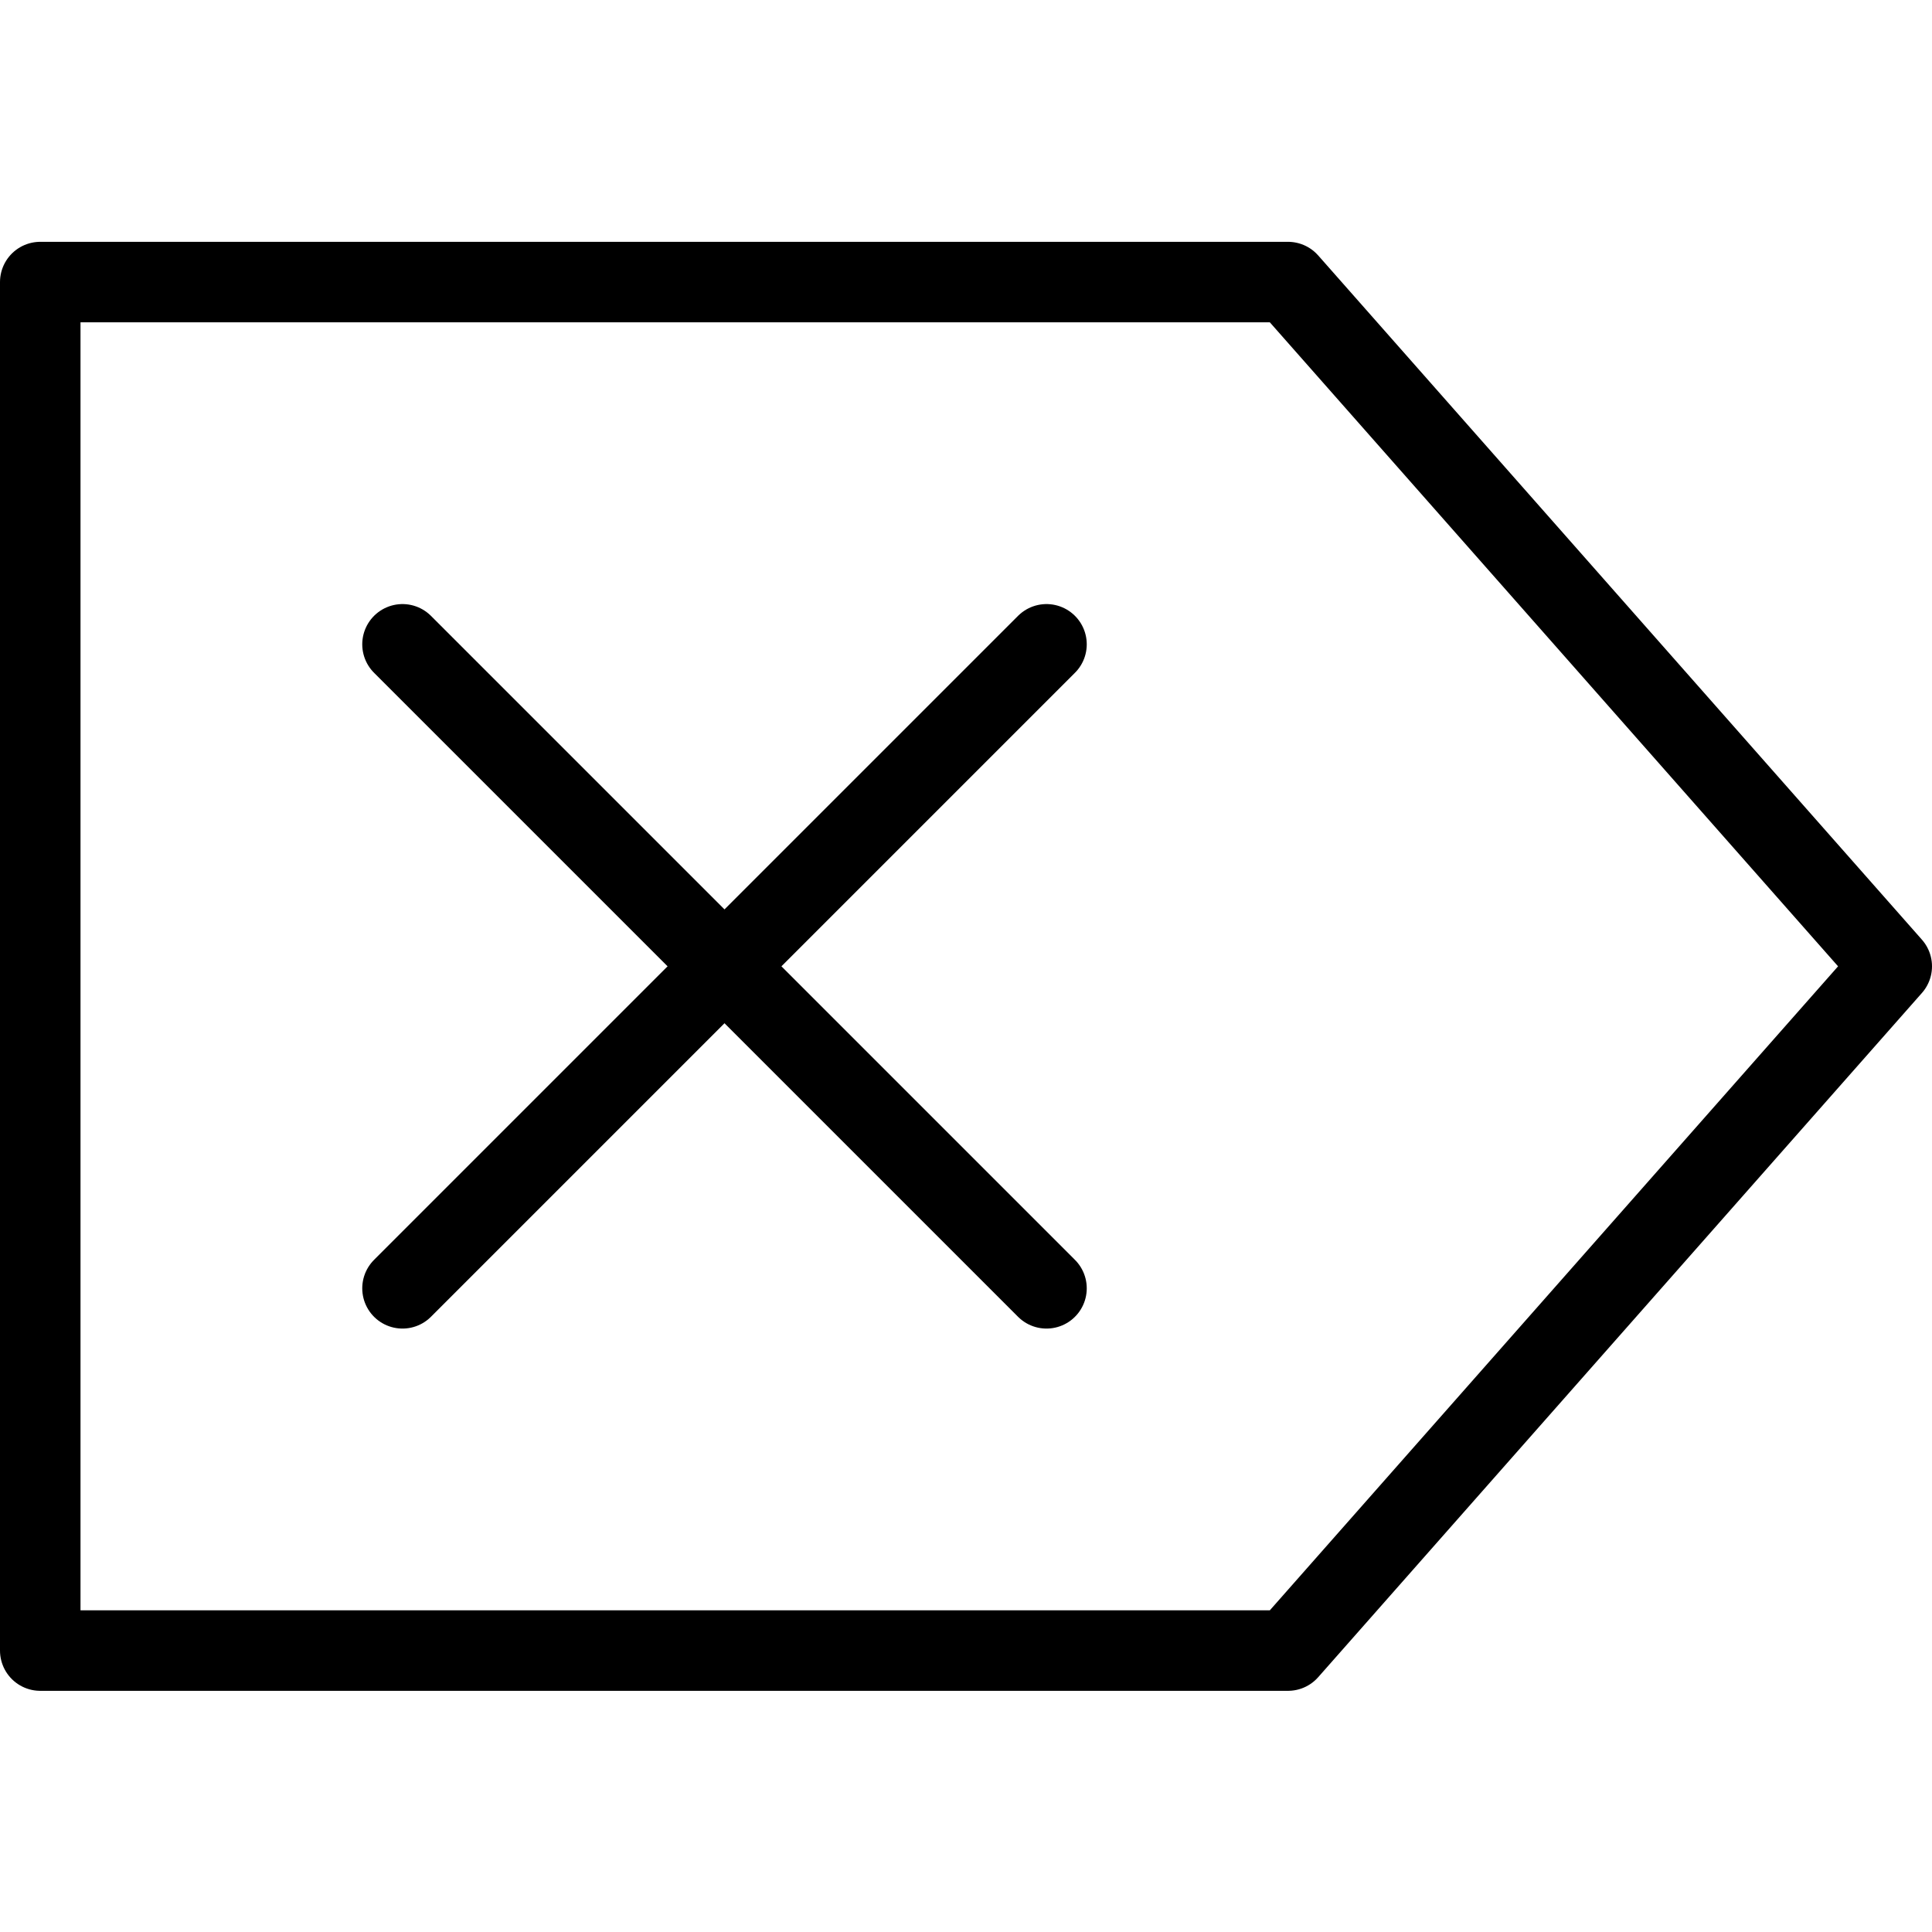 <?xml version="1.0" encoding="utf-8"?>
<!-- Generator: Adobe Illustrator 16.0.3, SVG Export Plug-In . SVG Version: 6.00 Build 0)  -->
<!DOCTYPE svg PUBLIC "-//W3C//DTD SVG 1.1//EN" "http://www.w3.org/Graphics/SVG/1.1/DTD/svg11.dtd">
<svg version="1.1" xmlns="http://www.w3.org/2000/svg" xmlns:xlink="http://www.w3.org/1999/xlink" x="0px" y="0px" width="24px"
	 height="24px" viewBox="0 0 24 24" enable-background="new 0 0 24 24" xml:space="preserve">
<g id="Outline_Icons">
	<g>
		<polygon fill="none" stroke="#000000" stroke-linecap="round" stroke-linejoin="round" stroke-miterlimit="10" points="16,20.504 
			0.5,20.504 0.5,3.504 16,3.504 23.5,12.004 		"/>
		
			<line fill="none" stroke="#000000" stroke-linecap="round" stroke-linejoin="round" stroke-miterlimit="10" x1="13" y1="16.004" x2="5" y2="8.004"/>
		
			<line fill="none" stroke="#000000" stroke-linecap="round" stroke-linejoin="round" stroke-miterlimit="10" x1="5" y1="16.004" x2="13" y2="8.004"/>
	</g>
</g>
<g id="Frames-24px">
	<rect fill="none" width="24" height="24"/>
</g>
</svg>
